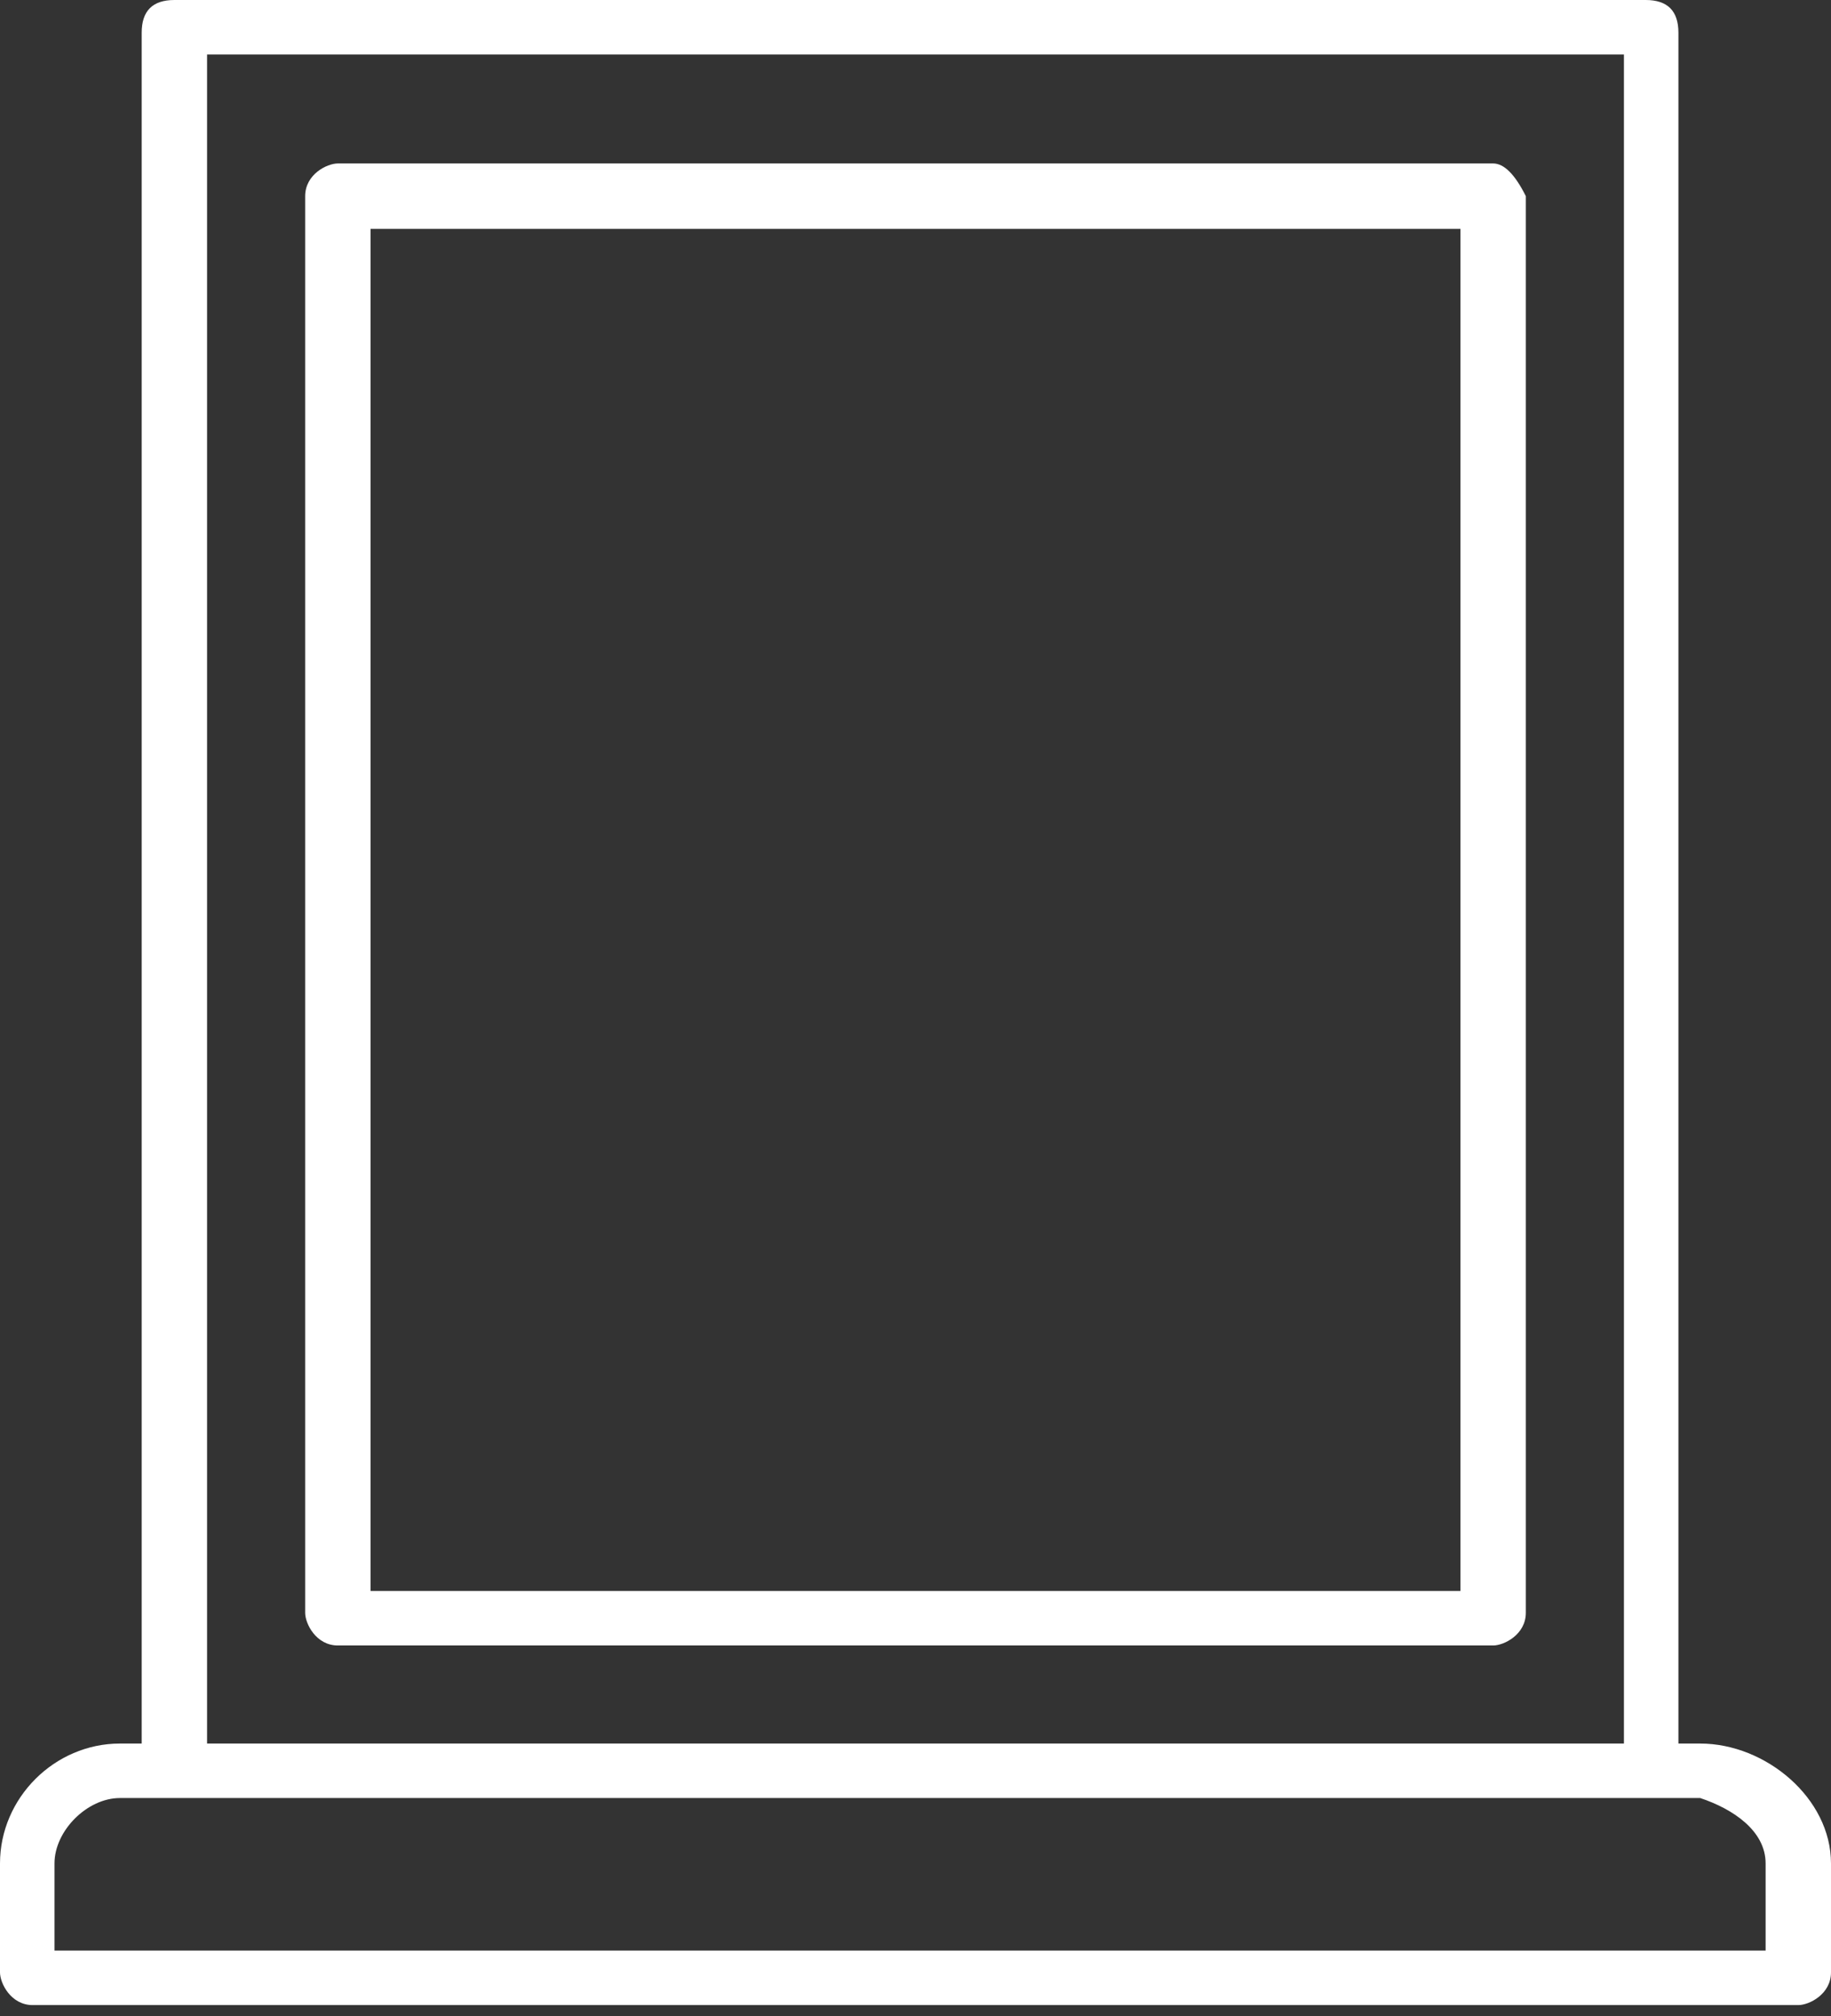 <?xml version="1.0" encoding="utf-8"?>
<!-- Generator: Adobe Illustrator 27.6.1, SVG Export Plug-In . SVG Version: 6.00 Build 0)  -->
<svg version="1.1" id="Laag_1" xmlns="http://www.w3.org/2000/svg" xmlns:xlink="http://www.w3.org/1999/xlink" x="0px" y="0px"
	 viewBox="0 0 16.8 18.5" style="enable-background:new 0 0 16.8 18.5;" xml:space="preserve">
<rect x="0" y="0" width="16.8" height="18.5" fill="#333333" stroke="none"/>
<style type="text/css">
	.st0{fill:#FFFFFF;}
</style>
<path class="st0" d="M15.6,16h-0.2V0.3c0-0.2-0.1-0.3-0.3-0.3H1.6C1.4,0,1.3,0.1,1.3,0.3V16H1.1C0.5,16,0,16.5,0,17.1v1
	c0,0.1,0.1,0.3,0.3,0.3h16.2c0.1,0,0.3-0.1,0.3-0.3v-1C16.8,16.5,16.2,16,15.6,16L15.6,16z M1.9,16V0.5h13V16C14.9,16,1.9,16,1.9,16
	z M16.2,17.1v0.8H0.5v-0.8c0-0.3,0.3-0.6,0.6-0.6h14.5C15.9,16.6,16.2,16.8,16.2,17.1L16.2,17.1z"/>
<path class="st0" d="M13.7,1.5H3.1c-0.1,0-0.3,0.1-0.3,0.3v13c0,0.1,0.1,0.3,0.3,0.3h10.6c0.1,0,0.3-0.1,0.3-0.3v-13
	C13.9,1.6,13.8,1.5,13.7,1.5z M13.4,2.1v12.5h-10V2.1C3.4,2.1,13.4,2.1,13.4,2.1z"/>
</svg>
